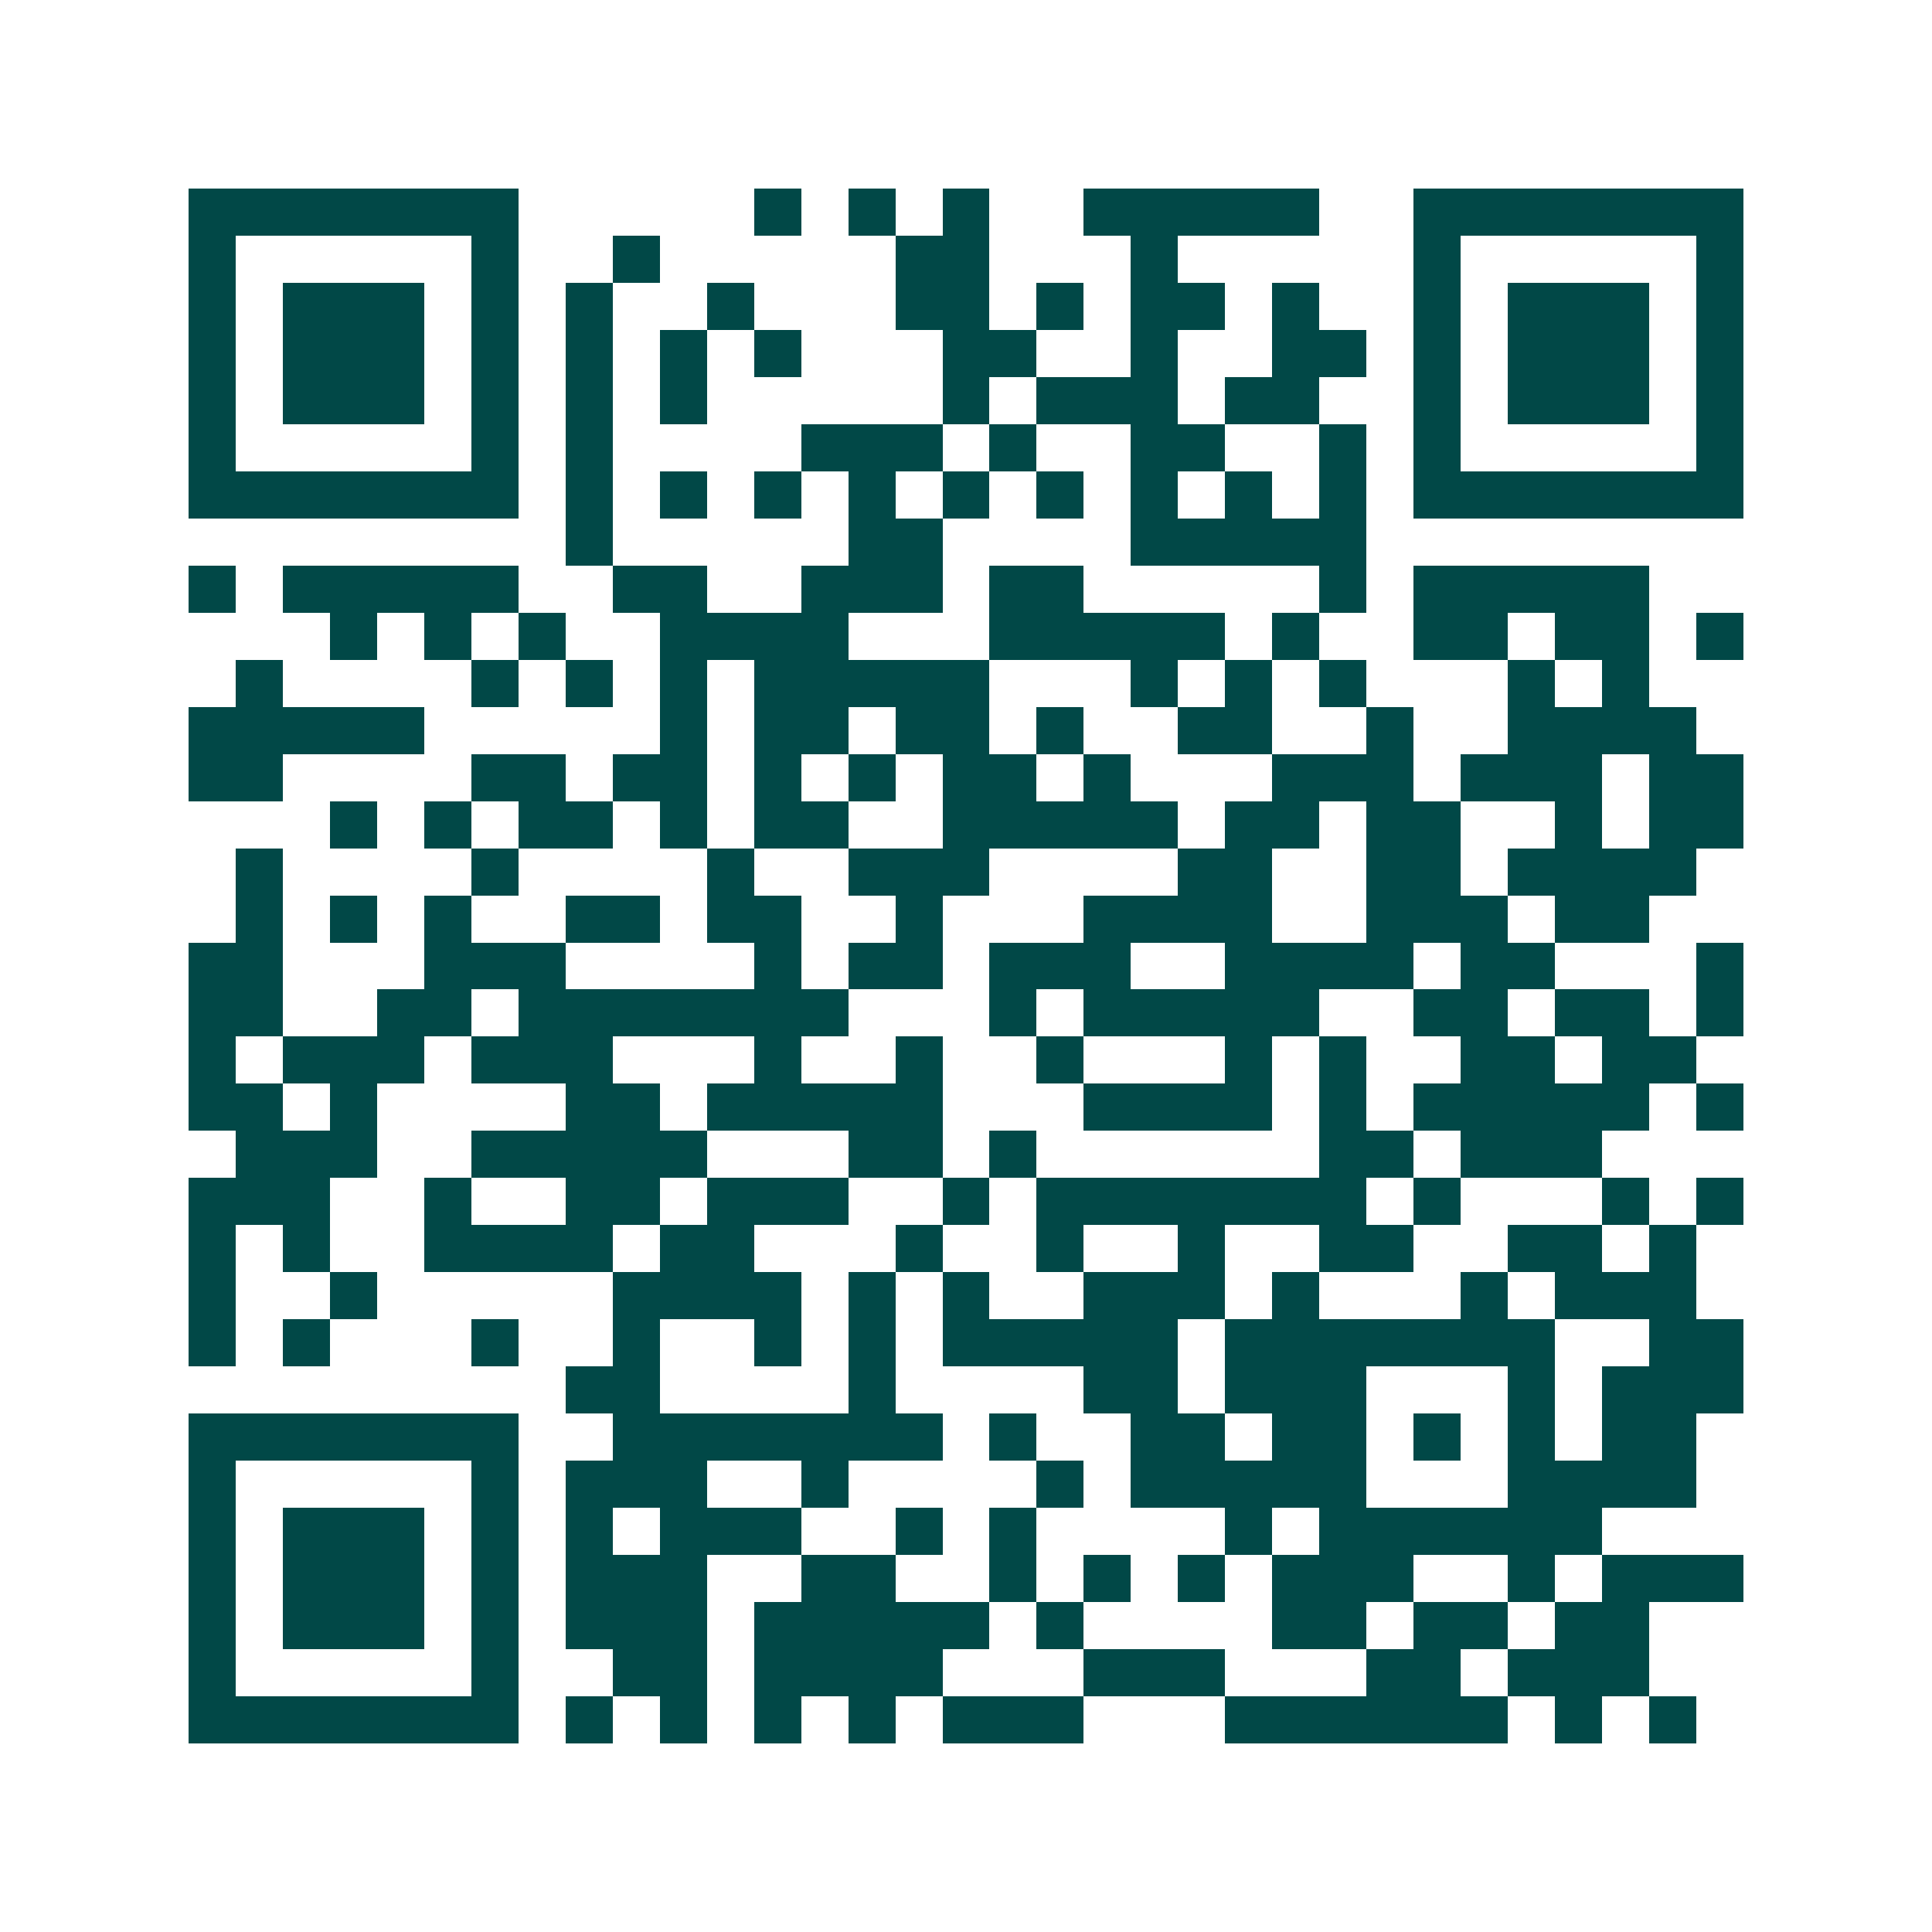 <svg xmlns="http://www.w3.org/2000/svg" width="200" height="200" viewBox="0 0 41 41" shape-rendering="crispEdges"><path fill="#ffffff" d="M0 0h41v41H0z"/><path stroke="#014847" d="M4 4.5h7m5 0h1m1 0h1m1 0h1m2 0h5m2 0h7M4 5.5h1m5 0h1m2 0h1m5 0h2m3 0h1m5 0h1m5 0h1M4 6.5h1m1 0h3m1 0h1m1 0h1m2 0h1m3 0h2m1 0h1m1 0h2m1 0h1m2 0h1m1 0h3m1 0h1M4 7.5h1m1 0h3m1 0h1m1 0h1m1 0h1m1 0h1m3 0h2m2 0h1m2 0h2m1 0h1m1 0h3m1 0h1M4 8.5h1m1 0h3m1 0h1m1 0h1m1 0h1m5 0h1m1 0h3m1 0h2m2 0h1m1 0h3m1 0h1M4 9.5h1m5 0h1m1 0h1m4 0h3m1 0h1m2 0h2m2 0h1m1 0h1m5 0h1M4 10.5h7m1 0h1m1 0h1m1 0h1m1 0h1m1 0h1m1 0h1m1 0h1m1 0h1m1 0h1m1 0h7M12 11.5h1m5 0h2m4 0h5M4 12.5h1m1 0h5m2 0h2m2 0h3m1 0h2m5 0h1m1 0h5M7 13.5h1m1 0h1m1 0h1m2 0h4m3 0h5m1 0h1m2 0h2m1 0h2m1 0h1M5 14.5h1m4 0h1m1 0h1m1 0h1m1 0h5m3 0h1m1 0h1m1 0h1m3 0h1m1 0h1M4 15.5h5m5 0h1m1 0h2m1 0h2m1 0h1m2 0h2m2 0h1m2 0h4M4 16.5h2m4 0h2m1 0h2m1 0h1m1 0h1m1 0h2m1 0h1m3 0h3m1 0h3m1 0h2M7 17.5h1m1 0h1m1 0h2m1 0h1m1 0h2m2 0h5m1 0h2m1 0h2m2 0h1m1 0h2M5 18.5h1m4 0h1m4 0h1m2 0h3m4 0h2m2 0h2m1 0h4M5 19.5h1m1 0h1m1 0h1m2 0h2m1 0h2m2 0h1m3 0h4m2 0h3m1 0h2M4 20.5h2m3 0h3m4 0h1m1 0h2m1 0h3m2 0h4m1 0h2m3 0h1M4 21.5h2m2 0h2m1 0h7m3 0h1m1 0h5m2 0h2m1 0h2m1 0h1M4 22.5h1m1 0h3m1 0h3m3 0h1m2 0h1m2 0h1m3 0h1m1 0h1m2 0h2m1 0h2M4 23.5h2m1 0h1m4 0h2m1 0h5m3 0h4m1 0h1m1 0h5m1 0h1M5 24.5h3m2 0h5m3 0h2m1 0h1m6 0h2m1 0h3M4 25.5h3m2 0h1m2 0h2m1 0h3m2 0h1m1 0h7m1 0h1m3 0h1m1 0h1M4 26.5h1m1 0h1m2 0h4m1 0h2m3 0h1m2 0h1m2 0h1m2 0h2m2 0h2m1 0h1M4 27.5h1m2 0h1m5 0h4m1 0h1m1 0h1m2 0h3m1 0h1m3 0h1m1 0h3M4 28.5h1m1 0h1m3 0h1m2 0h1m2 0h1m1 0h1m1 0h5m1 0h7m2 0h2M12 29.5h2m4 0h1m4 0h2m1 0h3m3 0h1m1 0h3M4 30.5h7m2 0h7m1 0h1m2 0h2m1 0h2m1 0h1m1 0h1m1 0h2M4 31.5h1m5 0h1m1 0h3m2 0h1m4 0h1m1 0h5m3 0h4M4 32.5h1m1 0h3m1 0h1m1 0h1m1 0h3m2 0h1m1 0h1m4 0h1m1 0h6M4 33.5h1m1 0h3m1 0h1m1 0h3m2 0h2m2 0h1m1 0h1m1 0h1m1 0h3m2 0h1m1 0h3M4 34.5h1m1 0h3m1 0h1m1 0h3m1 0h5m1 0h1m4 0h2m1 0h2m1 0h2M4 35.5h1m5 0h1m2 0h2m1 0h4m3 0h3m3 0h2m1 0h3M4 36.5h7m1 0h1m1 0h1m1 0h1m1 0h1m1 0h3m3 0h6m1 0h1m1 0h1"/></svg>

